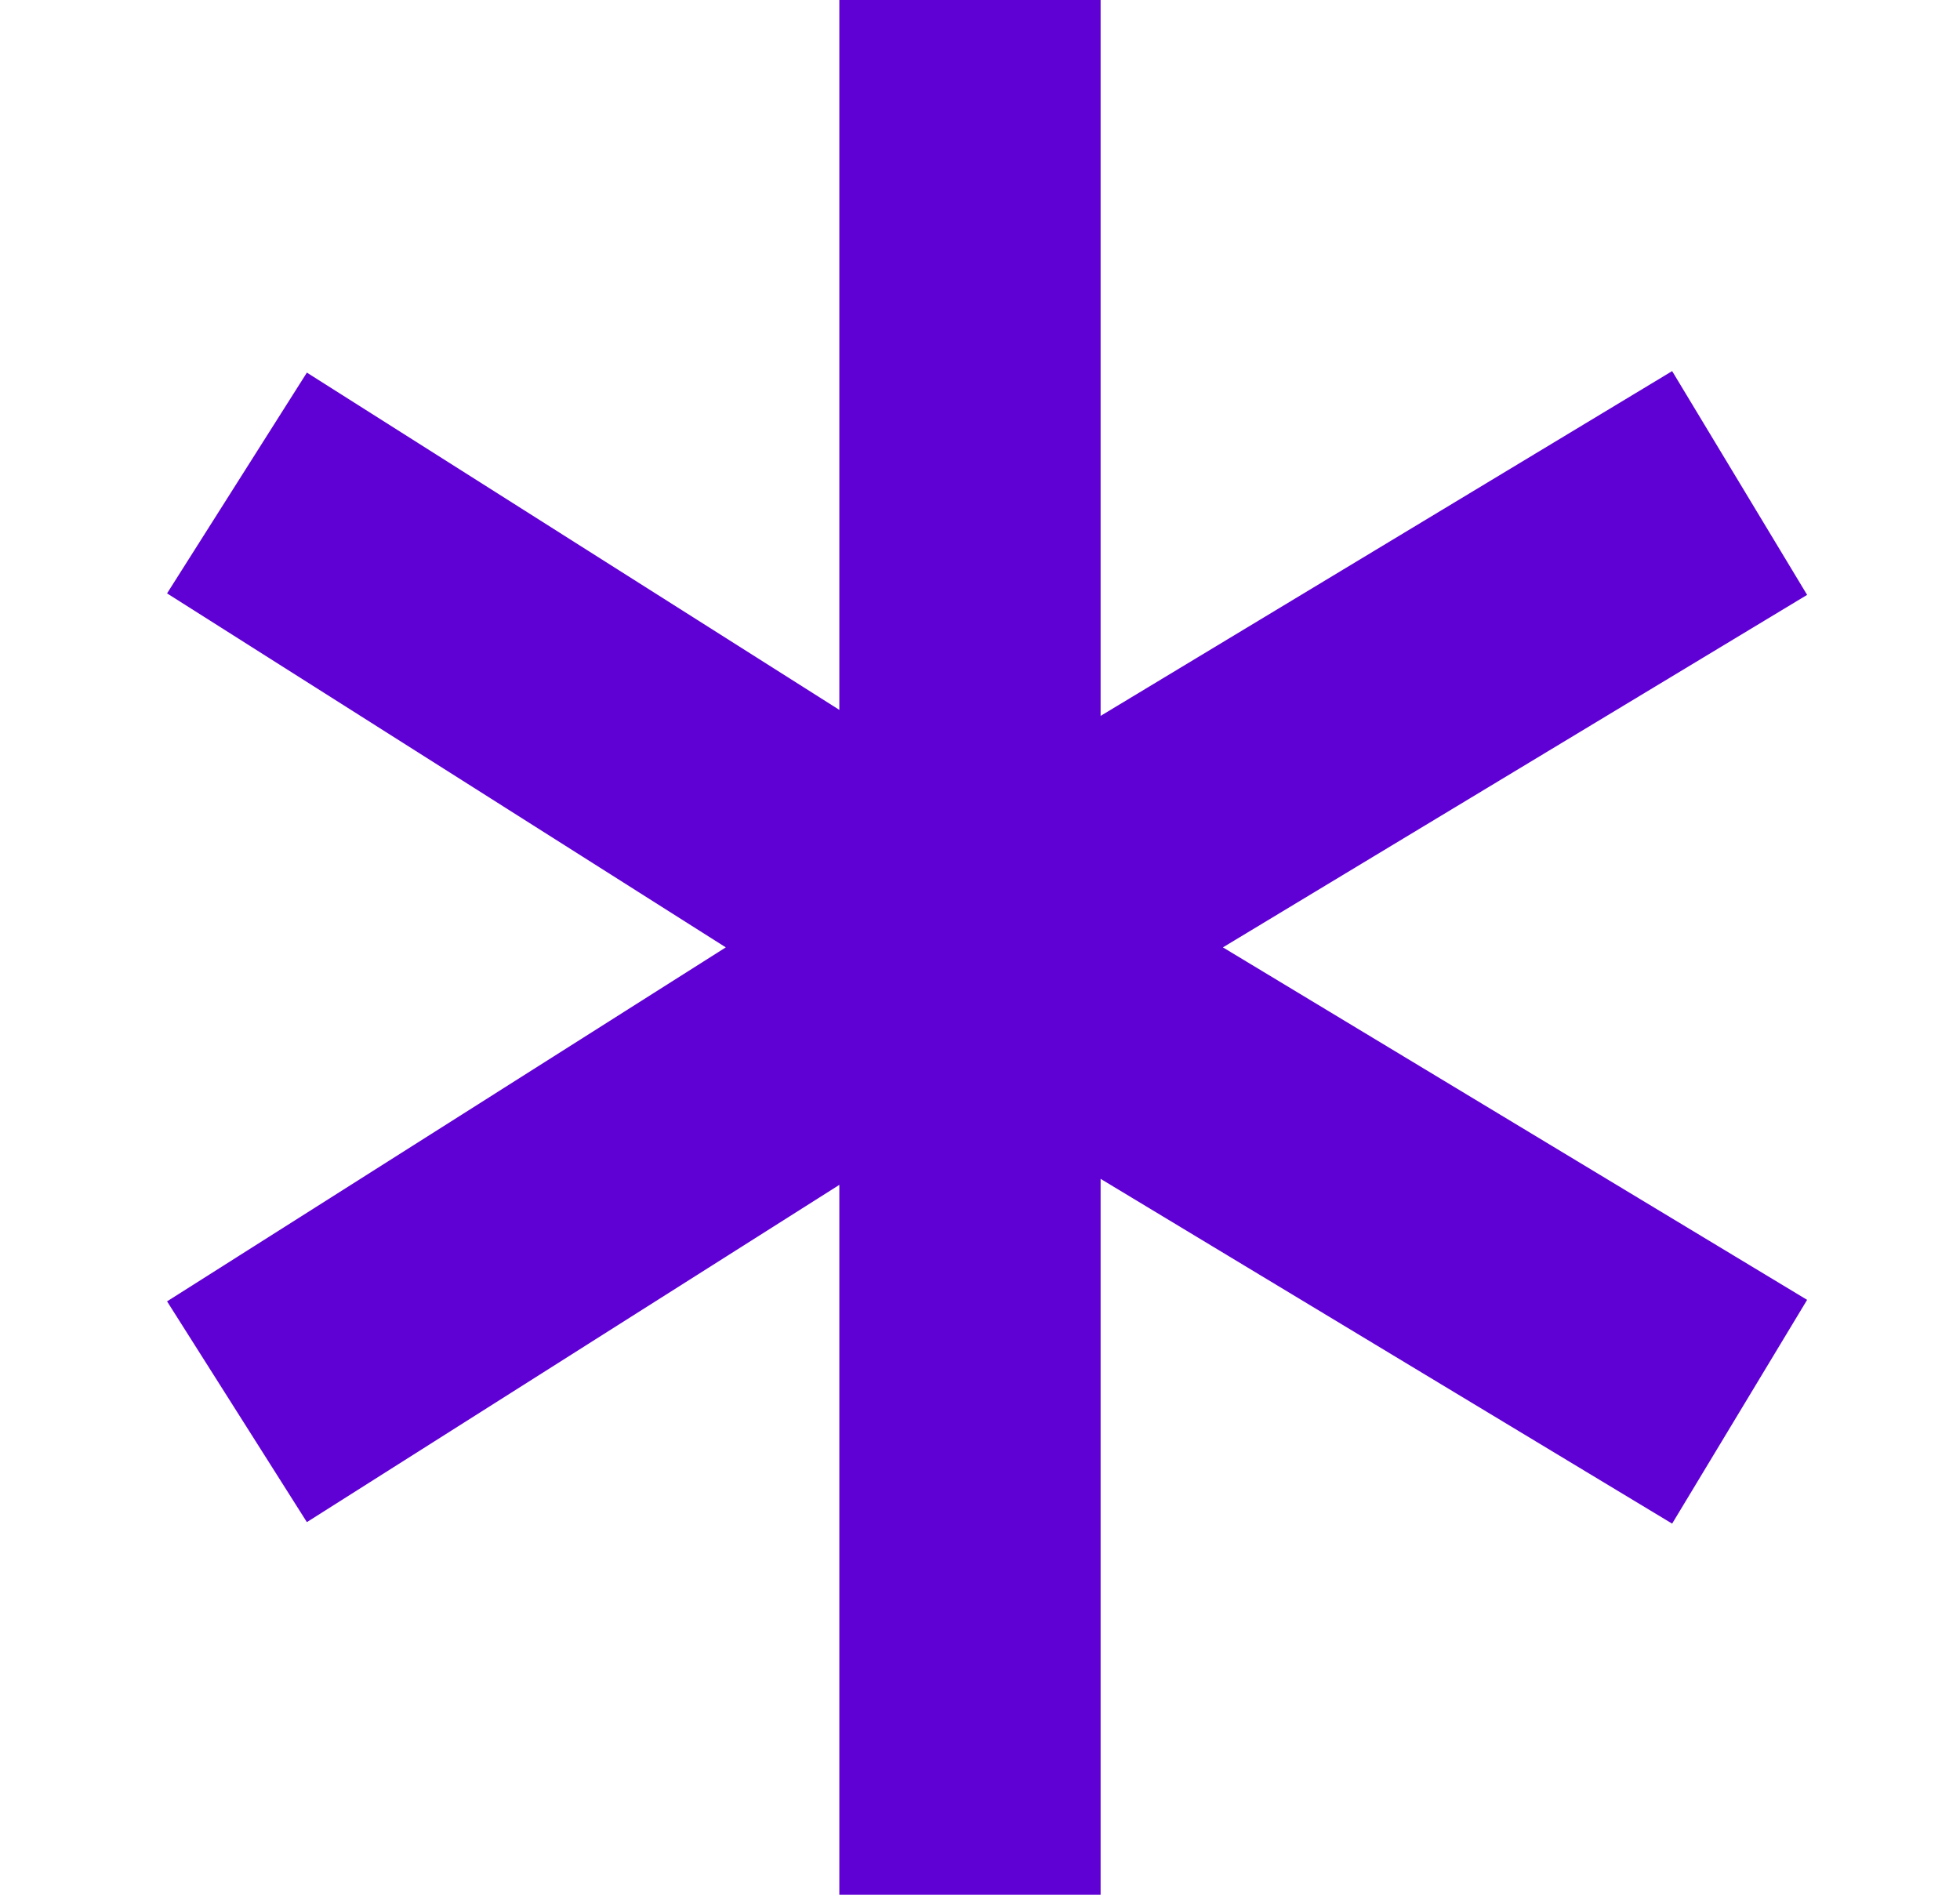 <?xml version="1.0" encoding="UTF-8"?> <svg xmlns="http://www.w3.org/2000/svg" width="30" height="29" viewBox="0 0 30 29" fill="none"> <path fill-rule="evenodd" clip-rule="evenodd" d="M12.847 10.865V0H16.846V10.957L25.594 5.68L27.66 9.105L18.718 14.5L27.66 19.895L25.594 23.32L16.846 18.043V29H12.847V18.135L4.697 23.297L2.557 19.918L11.109 14.5L2.557 9.082L4.697 5.703L12.847 10.865Z" fill="#5F01D4"></path> </svg> 